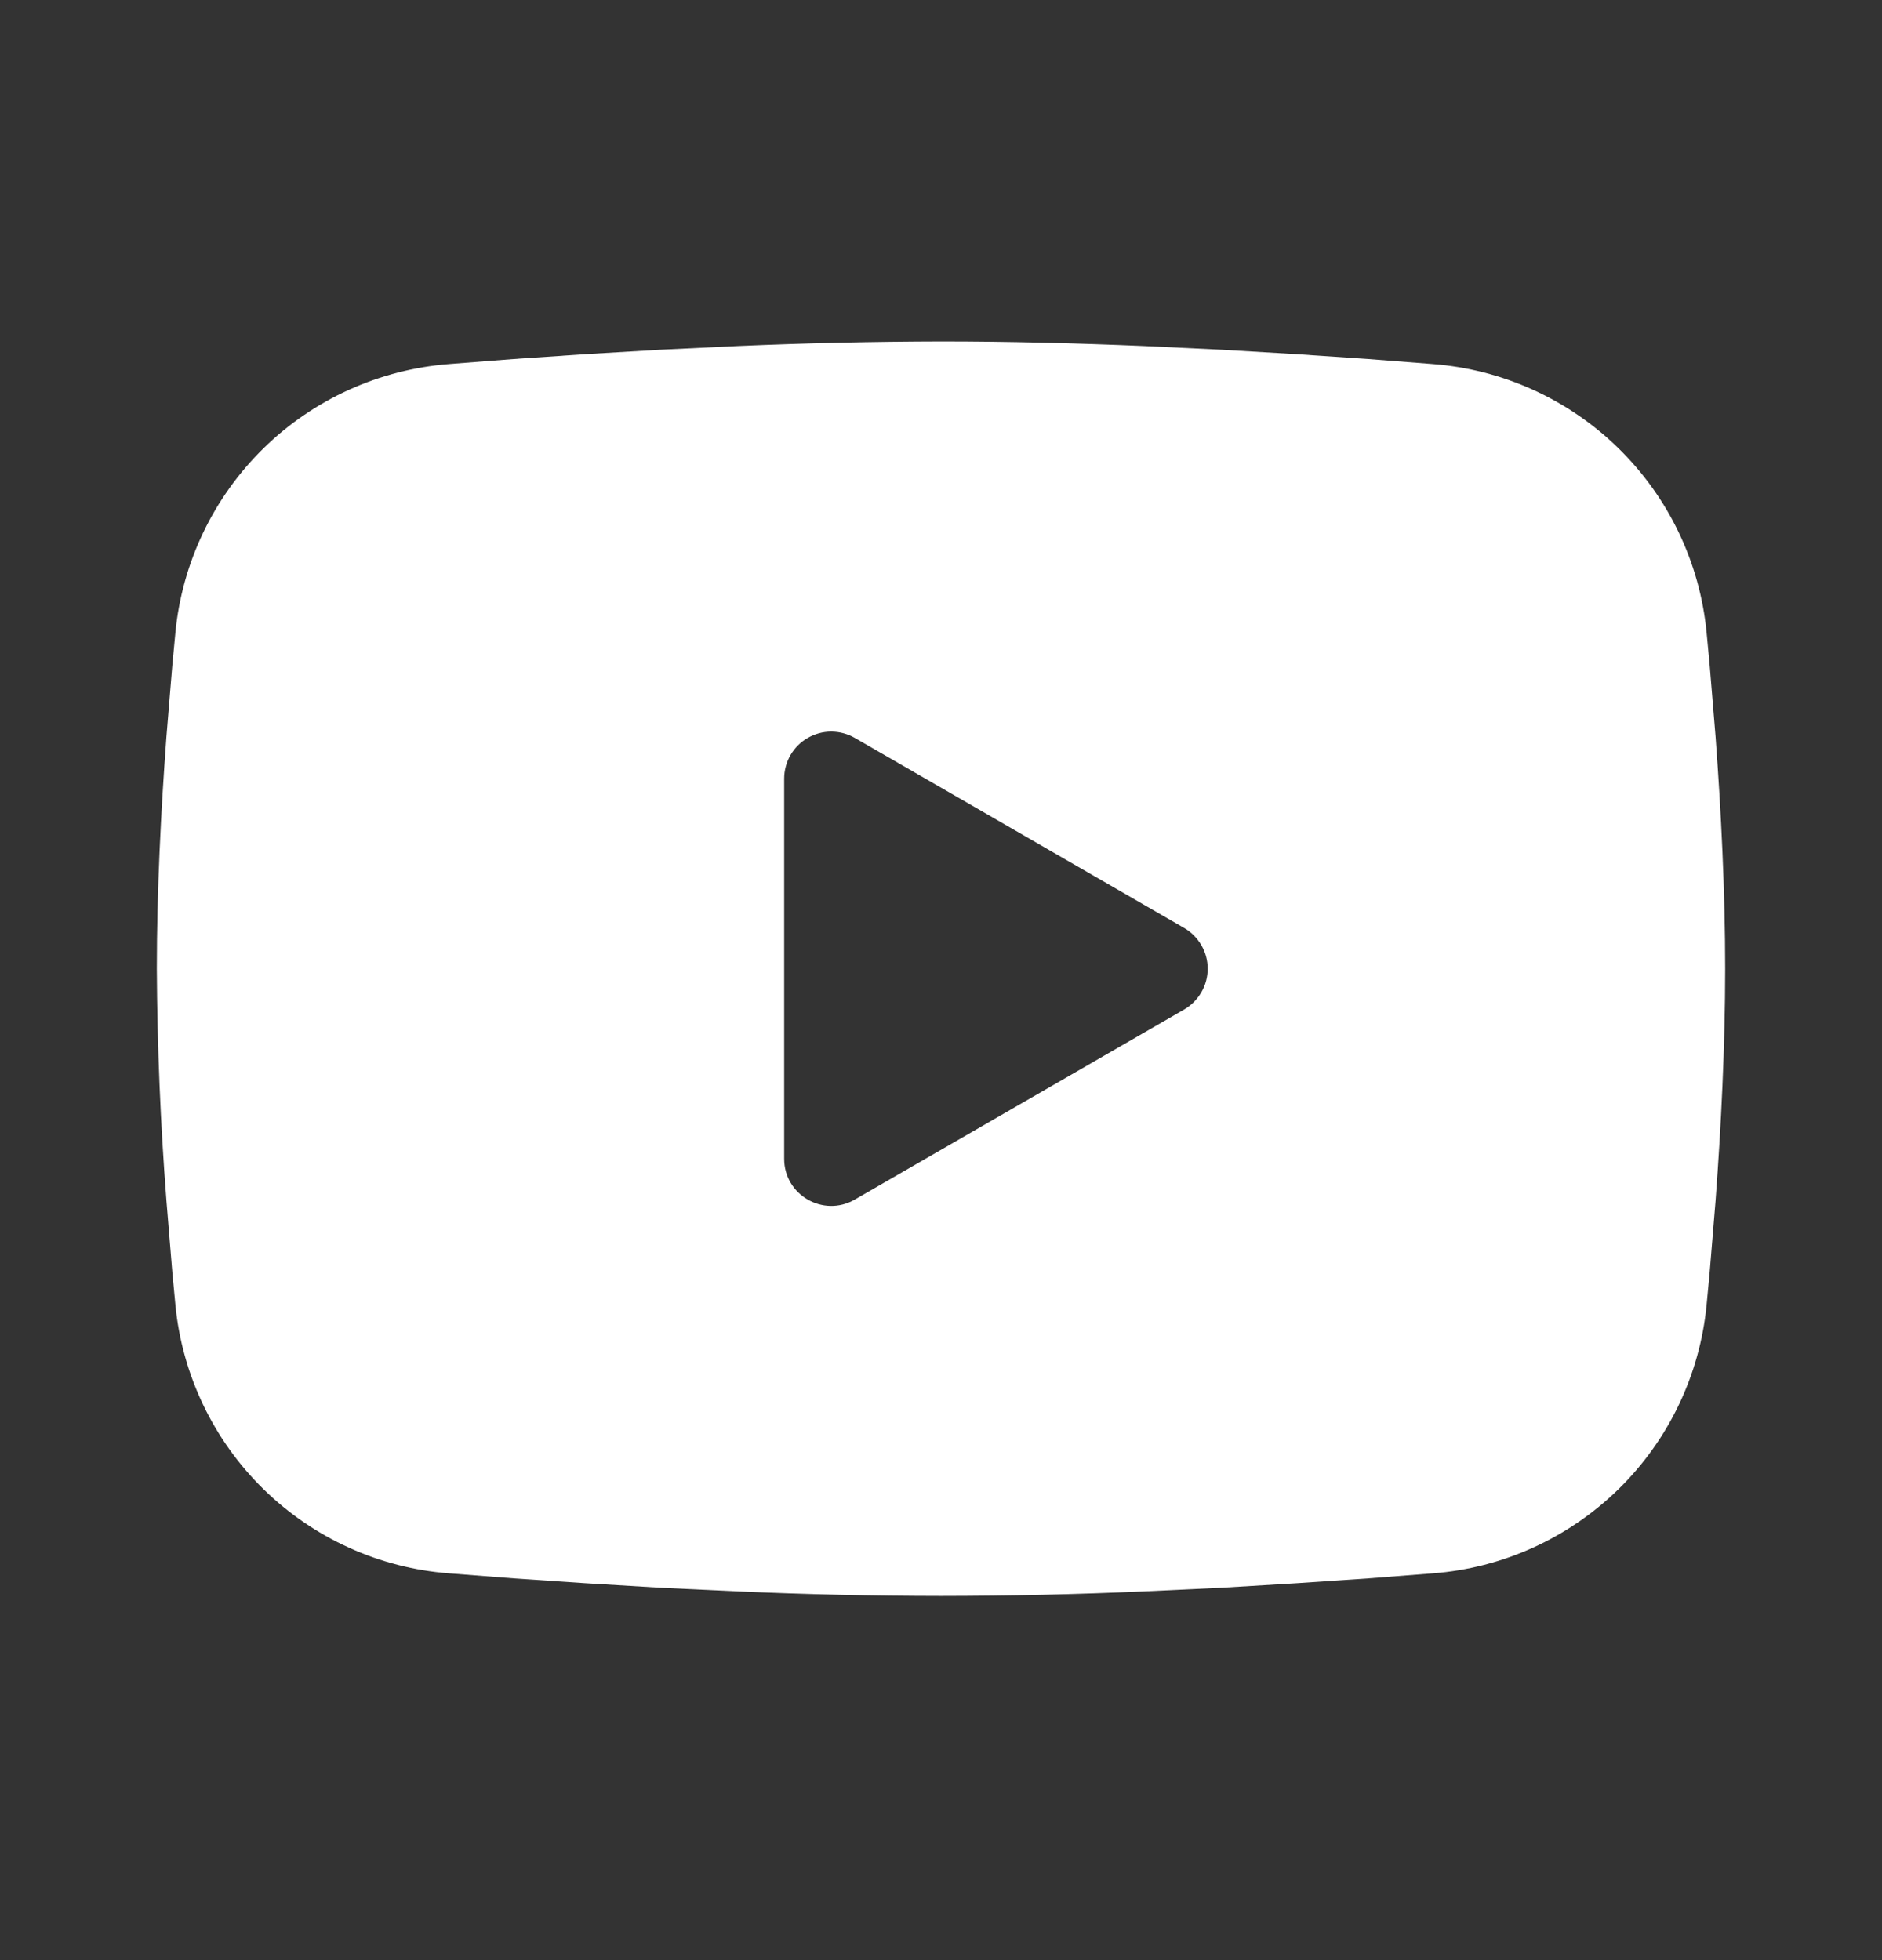 <svg width="24" height="25" viewBox="0 0 24 25" fill="none" xmlns="http://www.w3.org/2000/svg">
<rect x="0" y="0" width="24" height="25" fill="#333333" stroke="none"/>
<path fill-rule="evenodd" clip-rule="evenodd" d="M12 4.355C12.855 4.355 13.732 4.377 14.582 4.413L15.586 4.461L16.547 4.518L17.447 4.579L18.269 4.643C19.161 4.711 20.001 5.092 20.64 5.718C21.279 6.344 21.677 7.176 21.763 8.066L21.803 8.491L21.878 9.401C21.948 10.345 22 11.373 22 12.355C22 13.338 21.948 14.367 21.878 15.309L21.803 16.22L21.763 16.645C21.677 17.535 21.279 18.367 20.64 18.993C20 19.619 19.16 20 18.268 20.067L17.448 20.131L16.548 20.192L15.586 20.25L14.582 20.297C13.722 20.335 12.861 20.354 12 20.355C11.139 20.354 10.278 20.335 9.418 20.297L8.414 20.25L7.453 20.192L6.553 20.131L5.731 20.067C4.839 20 3.999 19.619 3.36 18.993C2.721 18.367 2.323 17.535 2.237 16.645L2.197 16.22L2.122 15.309C2.046 14.327 2.005 13.341 2 12.355C2 11.373 2.052 10.345 2.122 9.401L2.197 8.491L2.237 8.066C2.323 7.176 2.721 6.345 3.36 5.718C3.999 5.092 4.838 4.712 5.73 4.643L6.551 4.579L7.451 4.518L8.413 4.461L9.417 4.413C10.277 4.376 11.139 4.357 12 4.355ZM10 9.93V14.78C10 15.242 10.5 15.53 10.9 15.3L15.1 12.876C15.191 12.823 15.267 12.747 15.32 12.656C15.373 12.565 15.401 12.461 15.401 12.355C15.401 12.25 15.373 12.146 15.32 12.055C15.267 11.964 15.191 11.888 15.1 11.835L10.9 9.411C10.809 9.359 10.705 9.331 10.6 9.331C10.495 9.331 10.391 9.359 10.3 9.412C10.209 9.464 10.133 9.54 10.08 9.631C10.028 9.723 10 9.826 10 9.931V9.93Z" fill="white"/>
</svg>
